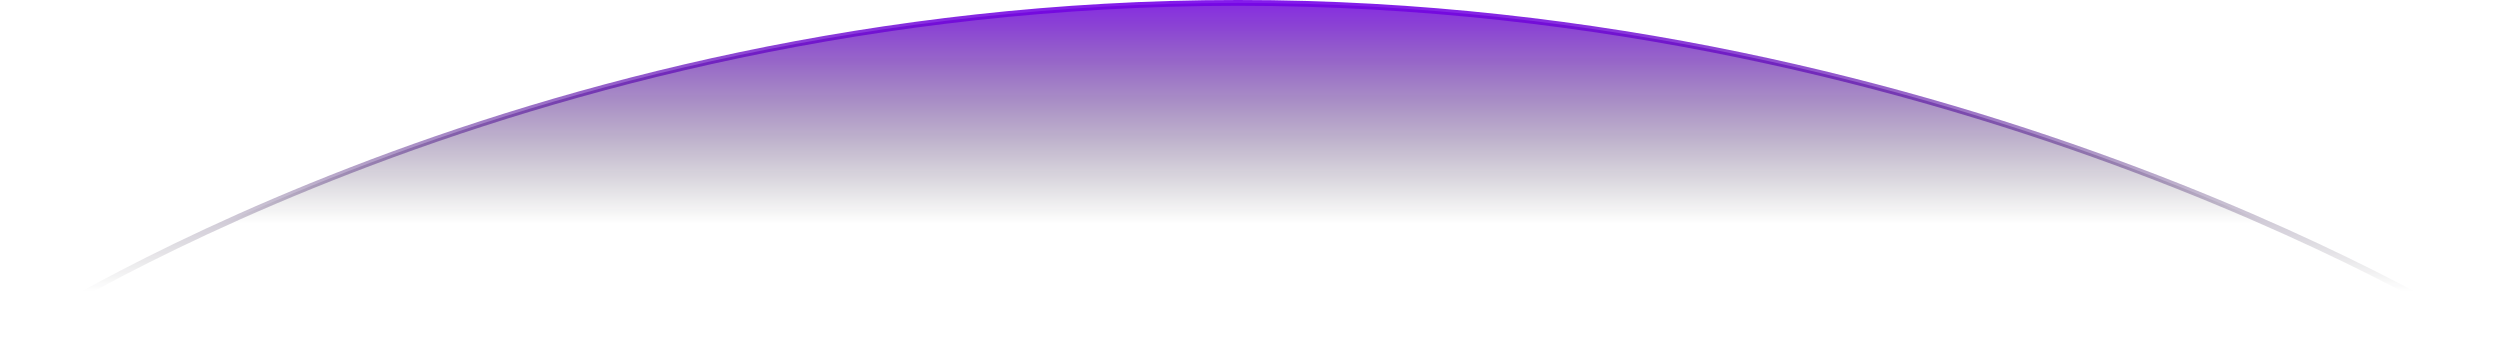 <svg width="2594" height="353" viewBox="0 0 2594 353" fill="none" xmlns="http://www.w3.org/2000/svg">
<path d="M1284.6 3C2039.2 3 2583 350 2583 350H10C10 350 530.004 3 1284.6 3Z" fill="url(#paint0_linear_48_22)" stroke="url(#paint1_linear_48_22)" stroke-width="6"/>
<defs>
<linearGradient id="paint0_linear_48_22" x1="1296.5" y1="-40" x2="1296.5" y2="231.785" gradientUnits="userSpaceOnUse">
<stop stop-color="#8000FF"/>
<stop offset="1" stop-color="#151719" stop-opacity="0"/>
</linearGradient>
<linearGradient id="paint1_linear_48_22" x1="1297.3" y1="-33.009" x2="1297.3" y2="302.299" gradientUnits="userSpaceOnUse">
<stop stop-color="#8000FF"/>
<stop offset="1" stop-color="#151719" stop-opacity="0"/>
</linearGradient>
</defs>
</svg>